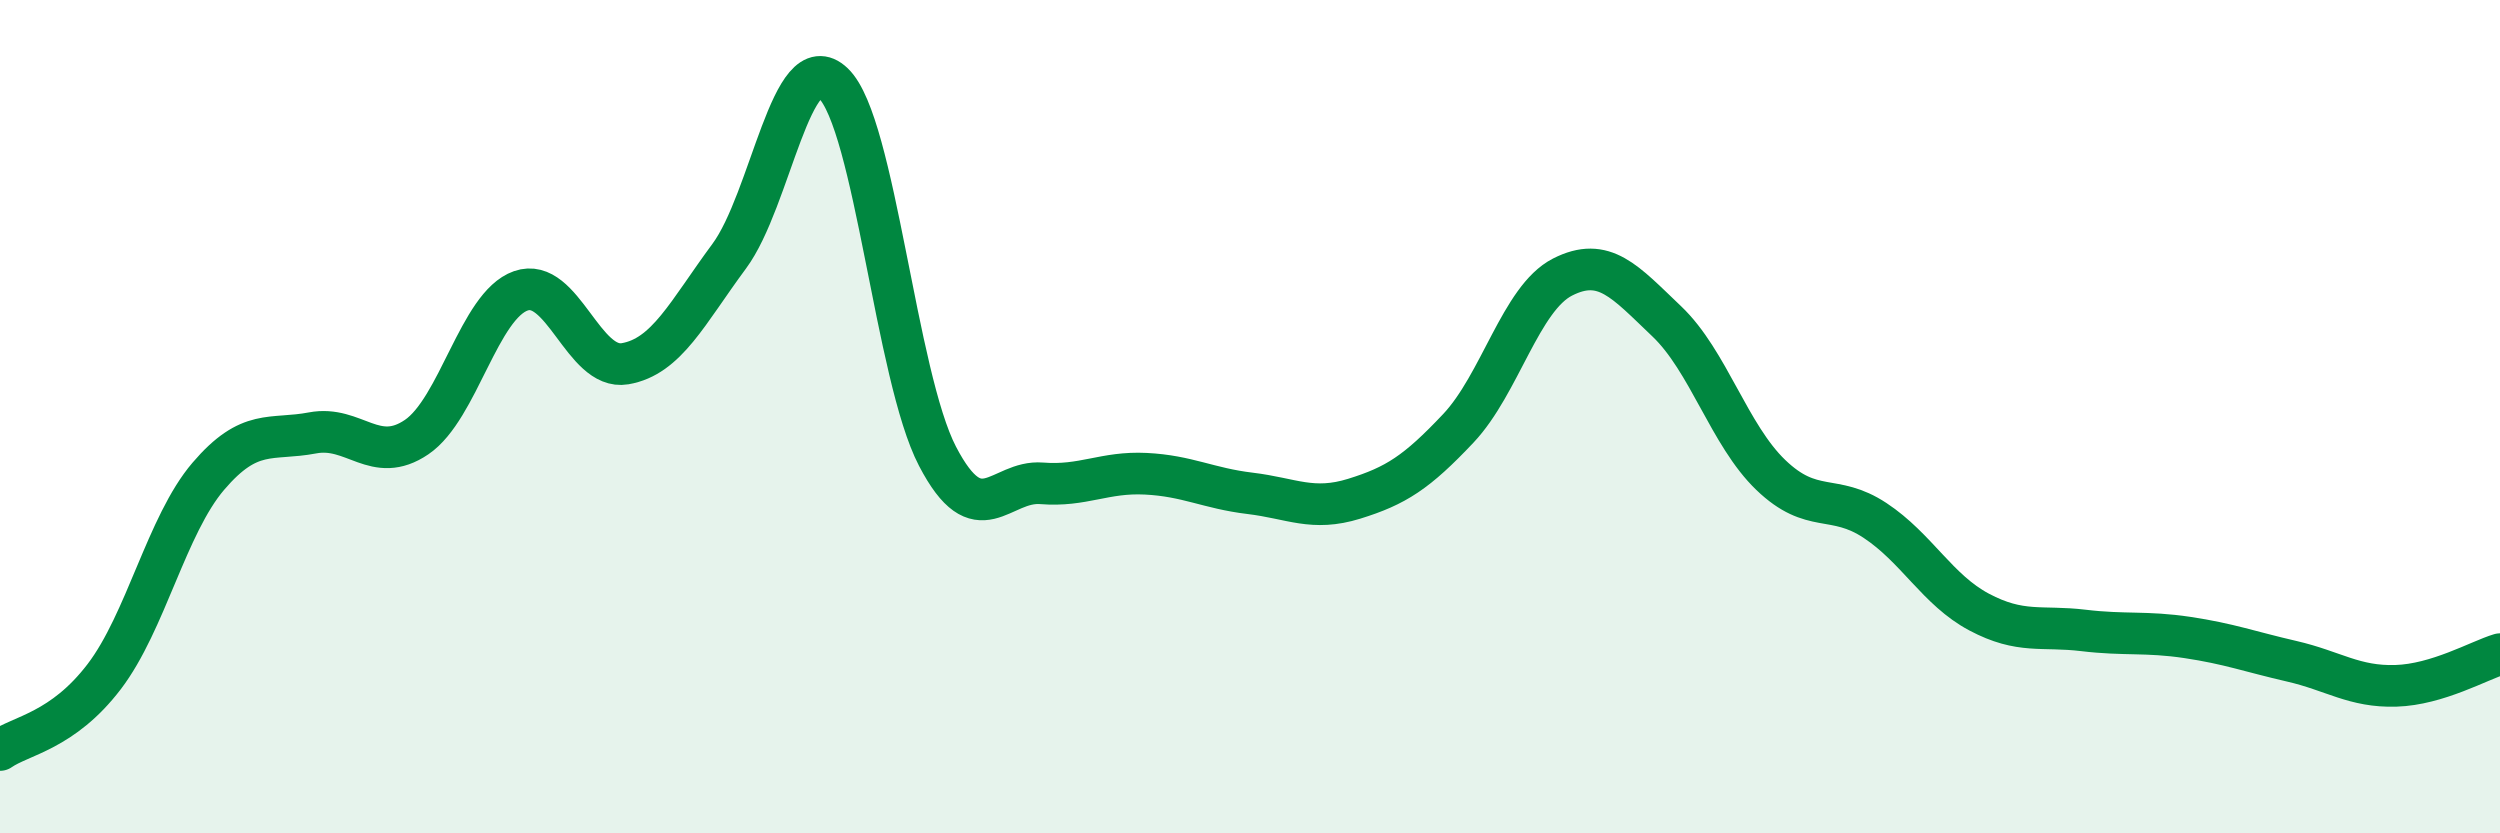 
    <svg width="60" height="20" viewBox="0 0 60 20" xmlns="http://www.w3.org/2000/svg">
      <path
        d="M 0,18 C 0.5,17.65 1.5,17.55 2.5,16.24 C 3.5,14.93 4,12.6 5,11.43 C 6,10.26 6.5,10.58 7.5,10.39 C 8.5,10.2 9,11.17 10,10.49 C 11,9.81 11.5,7.33 12.5,6.98 C 13.5,6.63 14,8.9 15,8.73 C 16,8.56 16.5,7.5 17.5,6.15 C 18.5,4.8 19,1.04 20,2 C 21,2.96 21.5,9.03 22.5,10.95 C 23.5,12.87 24,11.52 25,11.6 C 26,11.68 26.5,11.32 27.5,11.37 C 28.5,11.42 29,11.72 30,11.84 C 31,11.96 31.5,12.28 32.5,11.97 C 33.5,11.66 34,11.34 35,10.28 C 36,9.22 36.5,7.16 37.5,6.65 C 38.5,6.14 39,6.76 40,7.71 C 41,8.66 41.5,10.44 42.5,11.4 C 43.5,12.36 44,11.83 45,12.49 C 46,13.15 46.5,14.16 47.5,14.69 C 48.5,15.22 49,15.01 50,15.13 C 51,15.25 51.5,15.15 52.5,15.3 C 53.5,15.45 54,15.64 55,15.87 C 56,16.1 56.5,16.49 57.5,16.46 C 58.5,16.43 59.5,15.85 60,15.7L60 20L0 20Z"
        fill="#008740"
        opacity="0.1"
        stroke-linecap="round"
        stroke-linejoin="round"
      />
      <path
        d="M 0,18 C 0.5,17.65 1.5,17.55 2.5,16.24 C 3.5,14.93 4,12.6 5,11.43 C 6,10.26 6.5,10.58 7.5,10.39 C 8.5,10.2 9,11.17 10,10.49 C 11,9.81 11.5,7.33 12.5,6.98 C 13.5,6.63 14,8.9 15,8.73 C 16,8.56 16.5,7.5 17.5,6.15 C 18.5,4.8 19,1.04 20,2 C 21,2.96 21.5,9.03 22.5,10.95 C 23.5,12.87 24,11.52 25,11.6 C 26,11.68 26.5,11.32 27.5,11.37 C 28.5,11.42 29,11.72 30,11.84 C 31,11.96 31.5,12.28 32.5,11.97 C 33.5,11.66 34,11.34 35,10.28 C 36,9.22 36.5,7.16 37.5,6.65 C 38.5,6.14 39,6.76 40,7.71 C 41,8.66 41.5,10.44 42.5,11.4 C 43.5,12.36 44,11.83 45,12.49 C 46,13.15 46.5,14.16 47.5,14.69 C 48.5,15.22 49,15.01 50,15.13 C 51,15.25 51.5,15.15 52.5,15.3 C 53.5,15.45 54,15.64 55,15.87 C 56,16.1 56.5,16.49 57.5,16.46 C 58.5,16.43 59.5,15.85 60,15.7"
        stroke="#008740"
        stroke-width="1"
        fill="none"
        stroke-linecap="round"
        stroke-linejoin="round"
      />
    </svg>
  
